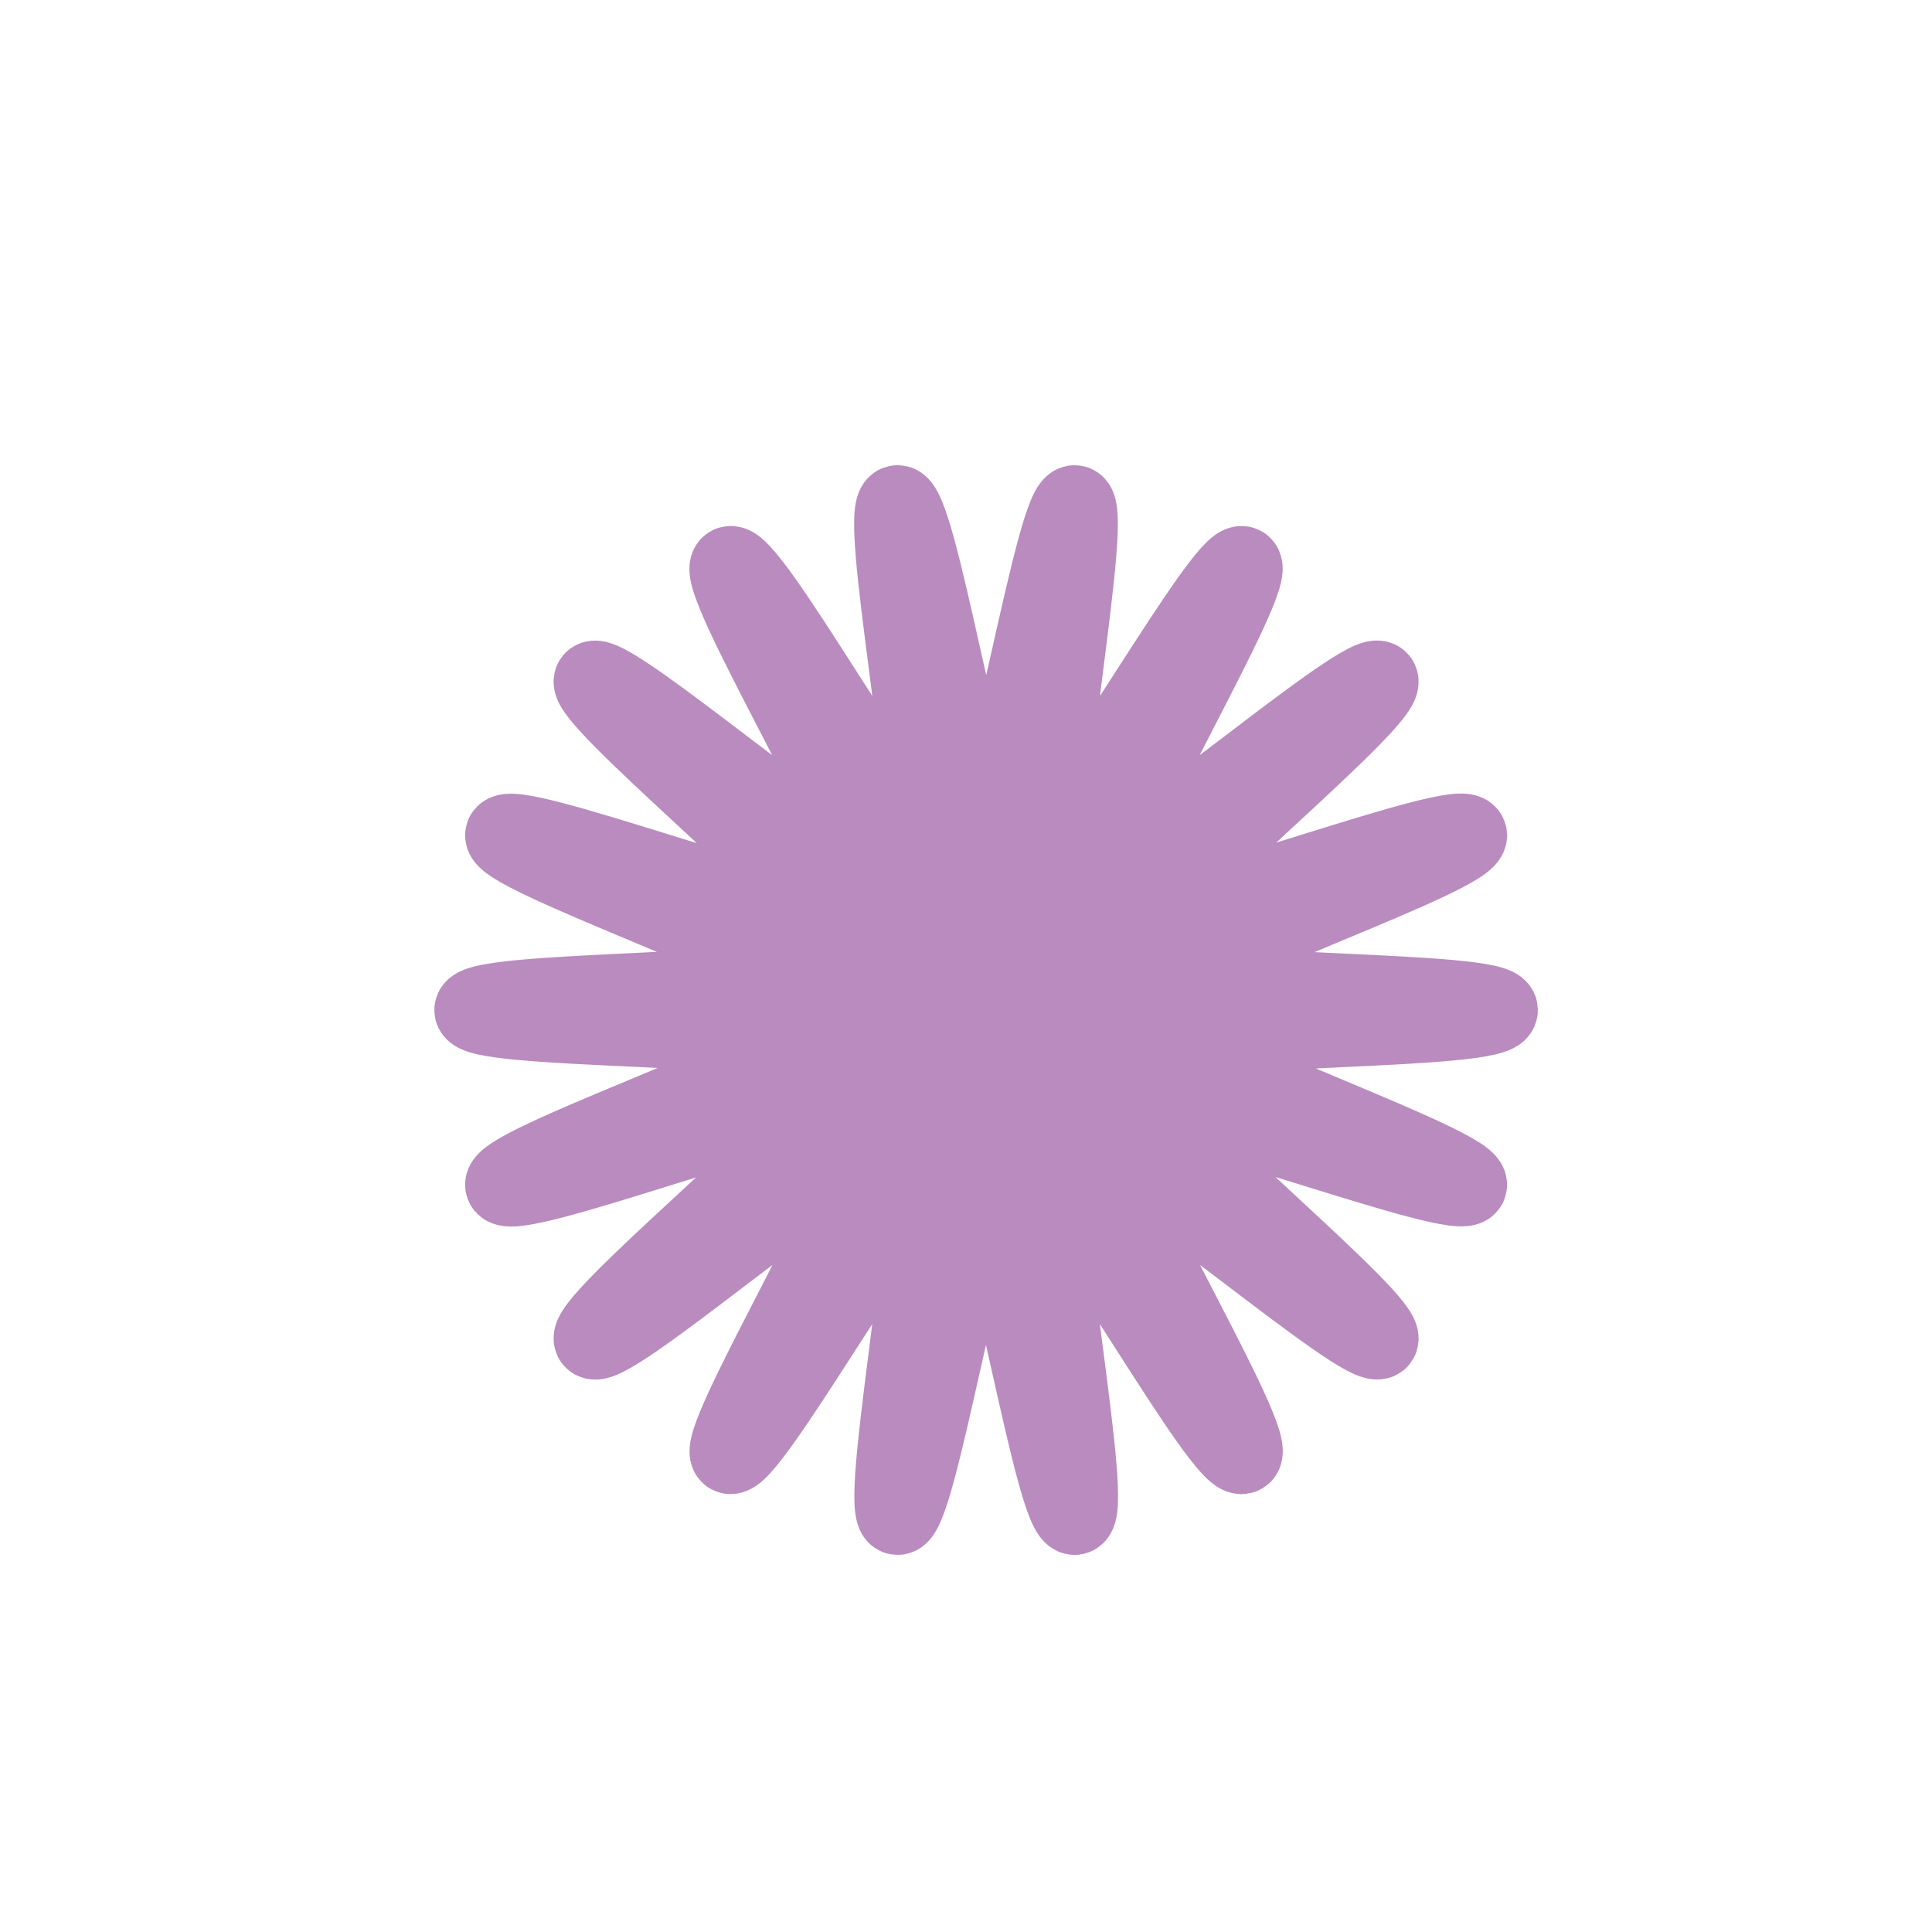 <svg xmlns="http://www.w3.org/2000/svg" id="Layer_1" data-name="Layer 1" viewBox="0 0 25 25"><defs><style> .cls-1 { fill: none; stroke: #b98bbe; stroke-miterlimit: 10; } .cls-2 { fill: #b98bbe; stroke-width: 0px; } </style></defs><path class="cls-2" d="M19.4,13.07c0,.28-3.99.2-4.04.46s3.73,1.56,3.64,1.81-3.82-1.18-3.95-.95,2.97,2.75,2.8,2.95-3.18-2.42-3.39-2.24,1.86,3.59,1.62,3.73-2.16-3.36-2.42-3.27.52,4.01.25,4.06-.88-3.9-1.15-3.9-.89,3.95-1.15,3.9.5-3.97.25-4.06-2.19,3.4-2.42,3.27,1.83-3.55,1.62-3.73-3.22,2.45-3.39,2.24,2.93-2.72,2.8-2.95-3.86,1.21-3.95.95,3.69-1.54,3.64-1.81-4.04-.19-4.04-.46,3.99-.2,4.04-.46-3.73-1.56-3.64-1.81,3.82,1.18,3.95.95-2.97-2.75-2.8-2.95,3.18,2.42,3.39,2.24-1.86-3.59-1.62-3.73,2.16,3.36,2.42,3.27-.52-4.01-.25-4.06.88,3.9,1.15,3.9.89-3.95,1.15-3.9-.5,3.97-.25,4.06,2.19-3.4,2.42-3.27-1.83,3.55-1.62,3.73,3.22-2.45,3.39-2.24-2.93,2.72-2.8,2.95,3.86-1.21,3.95-.95-3.69,1.54-3.64,1.81,4.04.19,4.04.46Z"></path><path class="cls-1" d="M19.4,13.07c0,.28-3.99.2-4.04.46s3.73,1.56,3.64,1.81-3.82-1.18-3.95-.95,2.97,2.75,2.8,2.95-3.18-2.42-3.39-2.24,1.86,3.59,1.62,3.73-2.16-3.36-2.42-3.27.52,4.01.25,4.06-.88-3.9-1.15-3.9-.89,3.95-1.15,3.9.5-3.97.25-4.06-2.19,3.4-2.42,3.27,1.83-3.55,1.62-3.73-3.22,2.45-3.39,2.24,2.93-2.72,2.8-2.95-3.86,1.21-3.95.95,3.69-1.54,3.64-1.81-4.04-.19-4.04-.46,3.99-.2,4.04-.46-3.73-1.56-3.64-1.81,3.82,1.18,3.95.95-2.97-2.75-2.8-2.95,3.18,2.42,3.39,2.24-1.86-3.59-1.62-3.73,2.16,3.36,2.42,3.27-.52-4.01-.25-4.06.88,3.9,1.15,3.9.89-3.95,1.15-3.9-.5,3.97-.25,4.06,2.19-3.4,2.42-3.27-1.83,3.55-1.62,3.73,3.22-2.45,3.39-2.24-2.93,2.72-2.8,2.95,3.86-1.21,3.95-.95-3.69,1.54-3.64,1.81,4.04.19,4.04.46Z"></path></svg>
